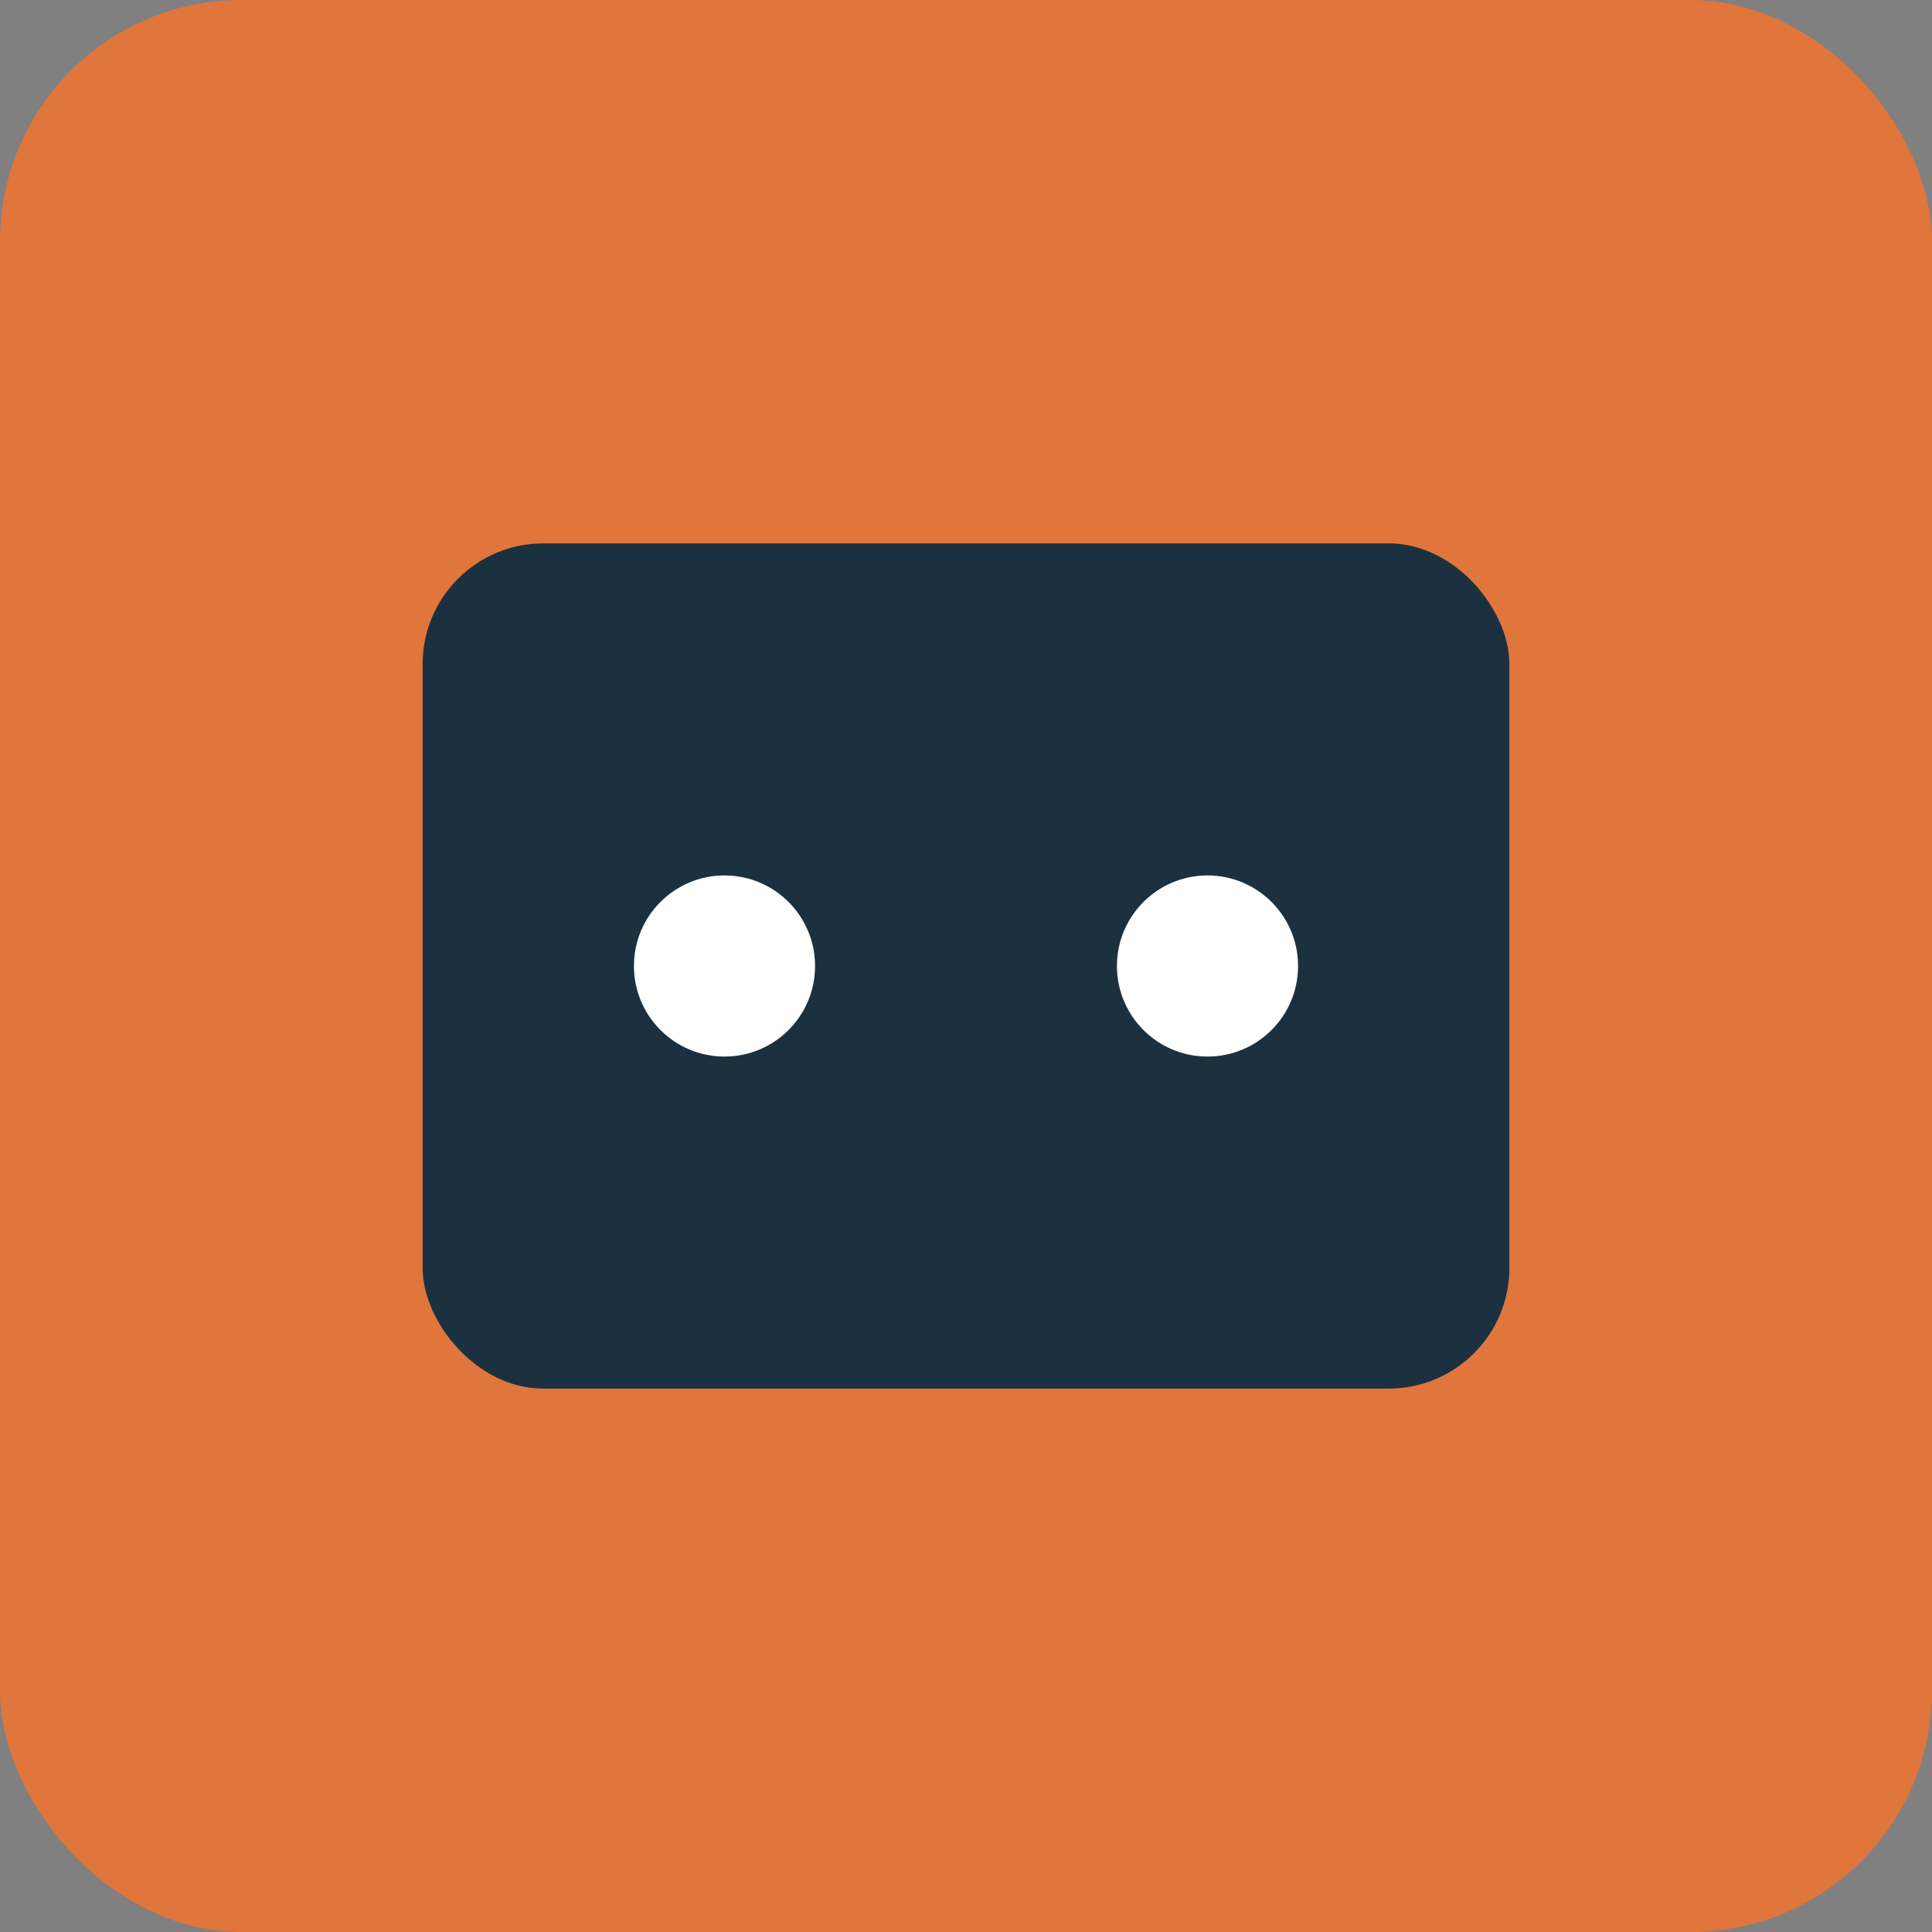 <?xml version="1.0" encoding="UTF-8"?>
<svg id="Layer_1" data-name="Layer 1" xmlns="http://www.w3.org/2000/svg" version="1.1" viewBox="0 0 128 128">
  <rect x="0" y="0" width="128" height="128" fill="#808080" stroke="none"/>
  <defs>
    <style>
      .cls-1 {
        fill: #e0763b;
      }

      .cls-1, .cls-2, .cls-3 {
        stroke-width: 0px;
      }

      .cls-2 {
        fill: #1b313f;
      }

      .cls-3 {
        fill: #fff;
      }
    </style>
  </defs>
  <rect class="cls-1" width="128" height="128" rx="16" ry="16"/>
  <g>
    <rect class="cls-2" x="28" y="36" width="72" height="56" rx="8" ry="8"/>
    <circle class="cls-3" cx="48" cy="64" r="6"/>
    <circle class="cls-3" cx="80" cy="64" r="6"/>
  </g>
</svg>